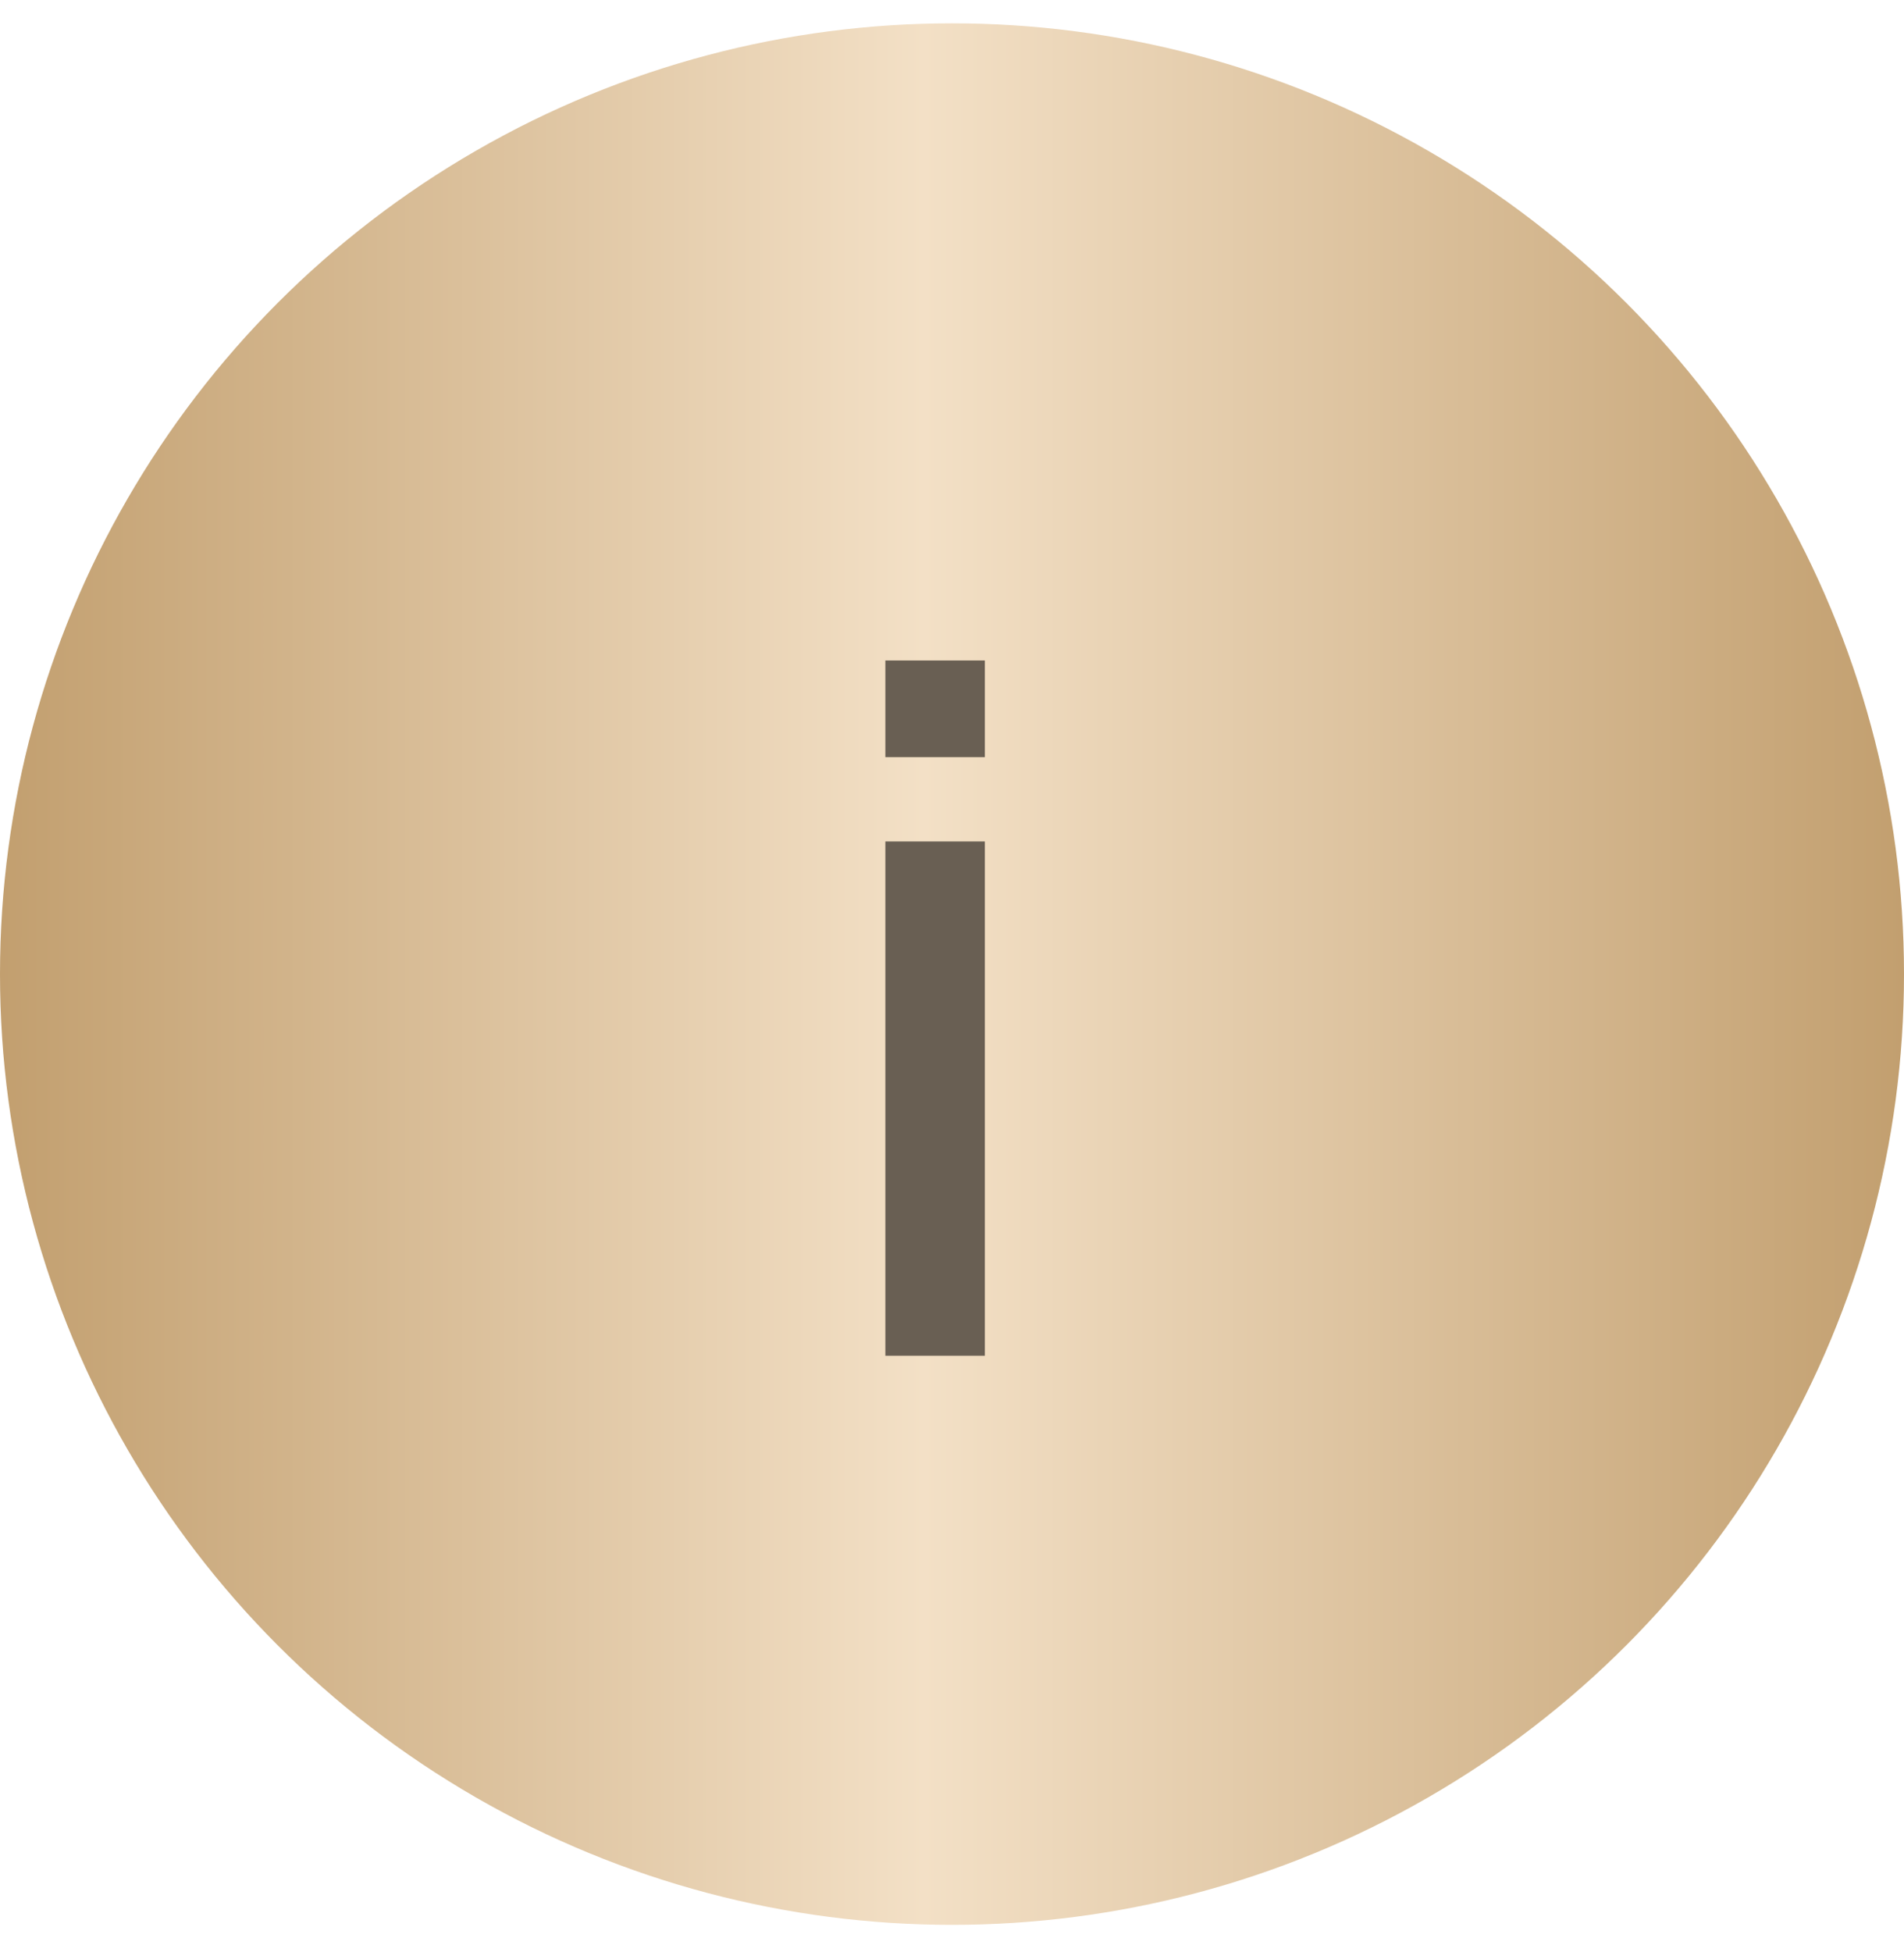<?xml version="1.0" encoding="UTF-8"?> <svg xmlns="http://www.w3.org/2000/svg" width="40" height="41" viewBox="0 0 40 41" fill="none"><ellipse cx="20" cy="20.456" rx="20" ry="19.966" fill="url(#paint0_linear_65_482)"></ellipse><path d="M18.6 15.9V13.87H20.69V15.9H18.6ZM18.6 28.471V17.671H20.69V28.471H18.6Z" fill="#695F53"></path><defs><linearGradient id="paint0_linear_65_482" x1="0" y1="20.456" x2="40" y2="20.456" gradientUnits="userSpaceOnUse"><stop stop-color="#C29F6F"></stop><stop offset="0.485" stop-color="#F3E0C6"></stop><stop offset="1" stop-color="#C29F6F"></stop></linearGradient></defs></svg> 